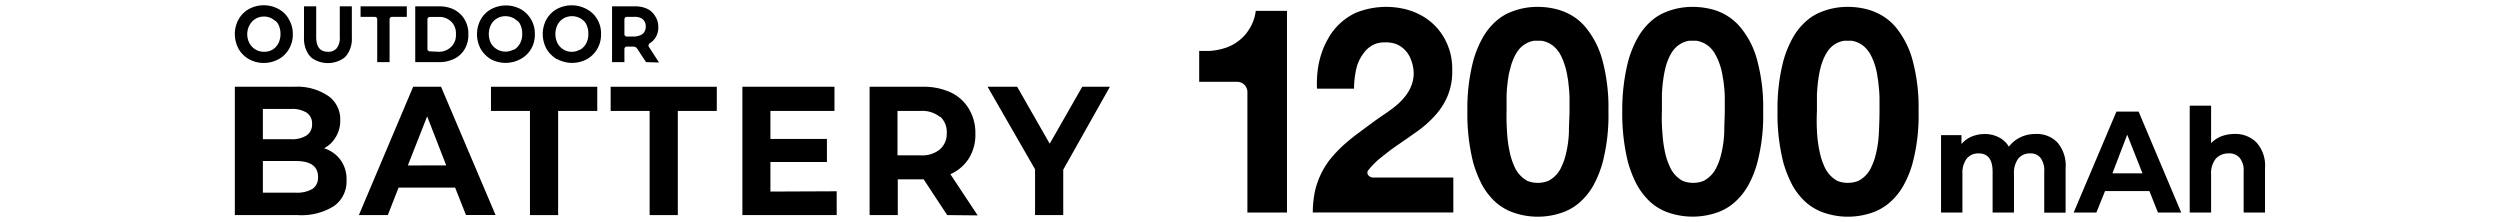 <svg xmlns="http://www.w3.org/2000/svg" viewBox="0 0 338 30" width="338" height="30"><path d="M33.66,8a3.74,3.74,0,0,1-1.4-1.39,4.25,4.25,0,0,1-.51-2,4.1,4.1,0,0,1,.51-2,3.6,3.6,0,0,1,1.4-1.39,4.18,4.18,0,0,1,4,0,3.42,3.42,0,0,1,1.41,1.41,3.86,3.86,0,0,1,.52,2,3.91,3.91,0,0,1-.52,2A3.62,3.62,0,0,1,37.67,8a4.1,4.1,0,0,1-2,.51A4.06,4.06,0,0,1,33.66,8Zm3.15-1.27a2,2,0,0,0,.65-.59,1.82,1.82,0,0,0,.29-.55,2.63,2.63,0,0,0,.17-1,2.63,2.63,0,0,0-.17-1,1.73,1.73,0,0,0-.28-.54,1.52,1.52,0,0,0-.39-.32,2.11,2.11,0,0,0-1.41-.49,2.17,2.17,0,0,0-1.39.49,2.4,2.4,0,0,0-.53.65,2.58,2.58,0,0,0,0,2.5,2.2,2.2,0,0,0,2,1.12A2.14,2.14,0,0,0,36.81,6.73Z"/><path d="M42.16,7.84a3.39,3.39,0,0,1-.41-.44,3.84,3.84,0,0,1-.65-2.32V.86h1.65V5c0,1.35.53,2,1.59,2a1.45,1.45,0,0,0,1.19-.49A2.27,2.27,0,0,0,45.94,5V.86h1.63V5.08a3.69,3.69,0,0,1-.65,2.32,2.49,2.49,0,0,1-.42.44,3.76,3.76,0,0,1-4.34,0Z"/><path d="M51,2.61a.32.32,0,0,0-.33-.33H48.75V.86H55V2.28H53a.33.33,0,0,0-.33.33V8.4H51Z"/><path d="M56.14.86h3.25a4.37,4.37,0,0,1,1.72.31,2.48,2.48,0,0,1,.64.35,3.13,3.13,0,0,1,1.07,1.13,3.68,3.68,0,0,1,.5,2,3.7,3.7,0,0,1-.5,2,3.32,3.32,0,0,1-1.37,1.28,4.57,4.57,0,0,1-2.06.47H56.14ZM59.31,7A2.36,2.36,0,0,0,61,6.33a2.17,2.17,0,0,0,.64-1.7A2.18,2.18,0,0,0,61,2.92a2.29,2.29,0,0,0-1.71-.63H58.12a.33.33,0,0,0-.33.33v4a.33.33,0,0,0,.32.32h0Z"/><path d="M66.35,8A4,4,0,0,1,65,6.63a4.25,4.25,0,0,1-.51-2,4.1,4.1,0,0,1,.51-2,3.6,3.6,0,0,1,1.4-1.39,4.23,4.23,0,0,1,4,0,3.67,3.67,0,0,1,1.4,1.39,3.69,3.69,0,0,1,.51,2,3.8,3.8,0,0,1-.51,2A3.68,3.68,0,0,1,70.35,8,4.23,4.23,0,0,1,66.35,8Zm3.16-1.29a2,2,0,0,0,.64-.59,2.08,2.08,0,0,0,.29-.55,2.44,2.44,0,0,0,.16-1,2.44,2.44,0,0,0-.16-1A1.92,1.92,0,0,0,70.15,3a1.76,1.76,0,0,0-.4-.32,1.64,1.64,0,0,0-.54-.32,2.33,2.33,0,0,0-1.76,0,2.62,2.62,0,0,0-.51.3,2.21,2.21,0,0,0-.56.69,2.82,2.82,0,0,0,0,2.5,2.27,2.27,0,0,0,3,.88h0Z"/><path d="M75.29,8a4,4,0,0,1-1.4-1.39,4.25,4.25,0,0,1-.51-2,4.1,4.1,0,0,1,.51-2,3.6,3.6,0,0,1,1.4-1.39,4.23,4.23,0,0,1,4,0,3.56,3.56,0,0,1,1.46,1.39,3.69,3.69,0,0,1,.51,2,3.8,3.8,0,0,1-.51,2A3.67,3.67,0,0,1,79.35,8a4.23,4.23,0,0,1-4,0Zm3.16-1.29a2,2,0,0,0,.64-.59,1.82,1.82,0,0,0,.29-.55,2.44,2.44,0,0,0,.16-1,2.44,2.44,0,0,0-.16-1A1.92,1.92,0,0,0,79.09,3a1.72,1.72,0,0,0-.34-.32,1.64,1.64,0,0,0-.54-.32,2.33,2.33,0,0,0-1.76,0,2.62,2.62,0,0,0-.51.3,2.21,2.21,0,0,0-.56.69,2.82,2.82,0,0,0,0,2.5,2.18,2.18,0,0,0,2.93.91Z"/><path d="M87.34,8.4l-1.2-1.83a.6.6,0,0,0-.51-.27h-.88a.33.33,0,0,0-.33.33h0V8.4H82.75V.86h3.1a3.75,3.75,0,0,1,1.65.33,2.48,2.48,0,0,1,1.08,1A2.48,2.48,0,0,1,89,3.64a2.49,2.49,0,0,1-.38,1.45,2.37,2.37,0,0,1-.76.75.37.37,0,0,0-.15.46h0L89.1,8.45Zm-.19-5.48a1,1,0,0,0-.51-.48,1.81,1.81,0,0,0-.89-.16h-1a.33.33,0,0,0-.33.33h0v2a.33.33,0,0,0,.33.33h1a2.28,2.28,0,0,0,.89-.21,1.08,1.08,0,0,0,.51-.48,1.26,1.26,0,0,0,.15-.68A1.12,1.12,0,0,0,87.15,2.92Z"/><path d="M46.05,21.64a4.37,4.37,0,0,1,.8,2.71,4.07,4.07,0,0,1-1.68,3.5,8.26,8.26,0,0,1-4.9,1.23H31.75V11.73h8A7.5,7.5,0,0,1,44.42,13,3.85,3.85,0,0,1,46,16.24a4.23,4.23,0,0,1-.58,2.25,4,4,0,0,1-1.61,1.56A4.29,4.29,0,0,1,46.05,21.64ZM35.54,14.73v4.09h3.79a3.65,3.65,0,0,0,2.14-.52,1.76,1.76,0,0,0,.72-1.54,1.71,1.71,0,0,0-.72-1.52,3.72,3.72,0,0,0-2.14-.51Zm6.71,10.81A1.83,1.83,0,0,0,43,23.93q0-2.16-3-2.16H35.54v4.28H40A4.17,4.17,0,0,0,42.25,25.54Z"/><path d="M61.53,25.36H53.89l-1.46,3.72H48.52l7.34-17.35h3.77L67,29.07H63Zm-1.2-3-2.58-6.63-2.61,6.64Z"/><path d="M71.65,15H66.38V11.73H80.75V15H75.46V29.08H71.65Z"/><path d="M87.83,15H82.56V11.73H96.91V15H91.64V29.08H87.83Z"/><path d="M113.12,25.86v3.22H100.37V11.73h12.45V15h-8.66v3.78h7.64V21.9h-7.64v4Z"/><path d="M128.06,29.08l-3.18-4.83h-3.5v4.83h-3.81V11.73h7.18a8.71,8.71,0,0,1,3.8.77A5.62,5.62,0,0,1,131,14.73a6.21,6.21,0,0,1,.87,3.34A6,6,0,0,1,131,21.4a5.59,5.59,0,0,1-2.51,2.15l3.69,5.57Zm-1-13.29a3.8,3.8,0,0,0-2.62-.79h-3.1v6h3.1a3.78,3.78,0,0,0,2.62-.79A2.78,2.78,0,0,0,128,18a2.81,2.81,0,0,0-.85-2.2Z"/><path d="M143.75,22.94v6.14h-3.81V22.89l-6.42-11.16h4l4.4,7.7,4.4-7.7h3.74Z"/><path d="M168.65,28.73V12.47a1.39,1.39,0,0,0-1.39-1.41h-5.13V6.89h1.35A8.65,8.65,0,0,0,166,6.36a6.06,6.06,0,0,0,2-1.3,4.7,4.7,0,0,0,.78-.95,5.92,5.92,0,0,0,1-2.64H174V28.73Z"/><path d="M178.24,8.9a12.22,12.22,0,0,1,.83-2.72c.13-.29.27-.56.42-.83a8.34,8.34,0,0,1,3.81-3.62,10.94,10.94,0,0,1,6.29-.58A9,9,0,0,1,192,2a7.94,7.94,0,0,1,3.62,3.86,8.28,8.28,0,0,1,.72,3.58,8.65,8.65,0,0,1-.63,3.55A9.19,9.19,0,0,1,194,15.64a14.17,14.17,0,0,1-2.35,2.09l-1.49,1.05c-.78.54-1.56,1.06-2.32,1.63q-.72.56-1.44,1.14A12,12,0,0,0,185,23c-.36.43.08,1,.63,1h10.86v4.73h-19a14.68,14.68,0,0,1,.26-2.73,10.94,10.94,0,0,1,2.15-4.55,18.42,18.42,0,0,1,1.54-1.64,25.16,25.16,0,0,1,2.2-1.81l1-.75c.63-.46,1.26-.93,1.91-1.38s1.26-.84,1.85-1.31A8.76,8.76,0,0,0,190,13a5.38,5.38,0,0,0,1-2,4.32,4.32,0,0,0,.13-1.18,5.16,5.16,0,0,0-.35-1.7,3.59,3.59,0,0,0-2-2.16,4.21,4.21,0,0,0-1.58-.23,3.86,3.86,0,0,0-1.06.14A3.45,3.45,0,0,0,184.51,7a5.73,5.73,0,0,0-1,1.79,8.1,8.1,0,0,0-.24,1,13.44,13.44,0,0,0-.21,2.2h-5A14.51,14.51,0,0,1,178.24,8.9Z"/><path d="M199.16,8.31a14.22,14.22,0,0,1,1.3-3.21,8.61,8.61,0,0,1,1.79-2.23,6.7,6.7,0,0,1,2-1.24,9.52,9.52,0,0,1,3.65-.7,10.35,10.35,0,0,1,2.36.27,8,8,0,0,1,2.56,1.09A7.31,7.31,0,0,1,214.62,4a11.87,11.87,0,0,1,2.08,4.34,24.68,24.68,0,0,1,.76,6.69,25.46,25.46,0,0,1-.76,6.84,14.35,14.35,0,0,1-1.31,3.26,8.82,8.82,0,0,1-1.81,2.23,7.13,7.13,0,0,1-2,1.24,10,10,0,0,1-7.34,0,7.13,7.13,0,0,1-2-1.24,9,9,0,0,1-1.79-2.23,15.3,15.3,0,0,1-1.3-3.26,26.73,26.73,0,0,1-.76-6.84A25.73,25.73,0,0,1,199.16,8.31Zm4.59,9.52a17.3,17.3,0,0,0,.47,3.19,9,9,0,0,0,.5,1.43,4.06,4.06,0,0,0,1.77,2,3.61,3.61,0,0,0,1.41.27,3.69,3.69,0,0,0,1.44-.27,3.84,3.84,0,0,0,1.81-2,7.39,7.39,0,0,0,.51-1.43,14.45,14.45,0,0,0,.46-3.19c0-1.11.08-2,.08-2.83V13.3a16.67,16.67,0,0,0-.15-2,4.18,4.18,0,0,0-.11-.79,10,10,0,0,0-.8-2.78c-.07-.14-.14-.28-.22-.42a1.66,1.66,0,0,0-.26-.39,3.37,3.37,0,0,0-2.26-1.41h-1a3.36,3.36,0,0,0-2.22,1.42c-.09.12-.17.26-.25.39a7.56,7.56,0,0,0-.72,1.85L204,10a22.58,22.58,0,0,0-.31,2.85V15C203.66,15.78,203.68,16.73,203.75,17.83Z"/><path d="M220.12,8.31a14.22,14.22,0,0,1,1.3-3.21,8.78,8.78,0,0,1,1.79-2.23,6.7,6.7,0,0,1,2-1.24,9.51,9.51,0,0,1,3.64-.7,10.35,10.35,0,0,1,2.36.27A7.44,7.44,0,0,1,235.55,4a11.47,11.47,0,0,1,2.07,4.34,24.29,24.29,0,0,1,.76,6.69,25.07,25.07,0,0,1-.76,6.84,13.46,13.46,0,0,1-1.3,3.26,8.82,8.82,0,0,1-1.81,2.23,7.13,7.13,0,0,1-2,1.24,10.08,10.08,0,0,1-7.33,0,7.27,7.27,0,0,1-2-1.24,9.64,9.64,0,0,1-1.79-2.23,15.3,15.3,0,0,1-1.3-3.26,27.19,27.19,0,0,1-.76-6.84A26.63,26.63,0,0,1,220.12,8.31Zm4.63,9.52a17.28,17.28,0,0,0,.46,3.19,9.38,9.38,0,0,0,.51,1.43,4.06,4.06,0,0,0,1.77,2,3.61,3.61,0,0,0,1.41.27,3.69,3.69,0,0,0,1.44-.27,4,4,0,0,0,1.81-2,7.39,7.39,0,0,0,.51-1.43,14.45,14.45,0,0,0,.46-3.19c0-1.11.07-2,.07-2.83V13.3a14.83,14.83,0,0,0-.14-2,5.19,5.19,0,0,0-.12-.79,9.28,9.28,0,0,0-.82-2.78c-.07-.14-.15-.28-.23-.42a1.62,1.62,0,0,0-.25-.39,3.39,3.39,0,0,0-2.27-1.41h-1a3.38,3.38,0,0,0-2.22,1.41c-.09.12-.17.26-.25.39a8,8,0,0,0-.72,1.85c-.06.26-.12.52-.17.78a20.87,20.87,0,0,0-.31,2.85V15A22.28,22.28,0,0,0,224.75,17.83Z"/><path d="M241.09,8.31a14.22,14.22,0,0,1,1.3-3.21,8.61,8.61,0,0,1,1.79-2.23,6.7,6.7,0,0,1,2-1.24,9.52,9.52,0,0,1,3.65-.7,10.35,10.35,0,0,1,2.36.27,8,8,0,0,1,2.56,1.09A7.18,7.18,0,0,1,256.56,4a11.92,11.92,0,0,1,2.07,4.34,24.29,24.29,0,0,1,.76,6.69,25.07,25.07,0,0,1-.76,6.84,13.33,13.33,0,0,1-1.31,3.26,8.45,8.45,0,0,1-1.81,2.23,7.13,7.13,0,0,1-2,1.24,10,10,0,0,1-7.34,0,7.27,7.27,0,0,1-2-1.24,9,9,0,0,1-1.79-2.23,15.3,15.3,0,0,1-1.3-3.26,26.73,26.73,0,0,1-.76-6.84A25.73,25.73,0,0,1,241.09,8.31Zm4.57,9.52a17.3,17.3,0,0,0,.47,3.19,9,9,0,0,0,.5,1.43,4.06,4.06,0,0,0,1.77,2,3.61,3.61,0,0,0,1.41.27,3.69,3.69,0,0,0,1.44-.27,3.84,3.84,0,0,0,1.81-2,7.39,7.39,0,0,0,.51-1.43,14.45,14.45,0,0,0,.46-3.19c.05-1.11.08-2,.08-2.83V13.3a16.67,16.67,0,0,0-.15-2,4.18,4.18,0,0,0-.11-.79,8.93,8.93,0,0,0-.78-2.78c-.07-.14-.14-.28-.22-.42a1.66,1.66,0,0,0-.26-.39,3.34,3.34,0,0,0-2.26-1.41h-1a3.28,3.28,0,0,0-2.22,1.41c-.09.12-.17.26-.25.39a7.56,7.56,0,0,0-.72,1.85c-.07.26-.12.52-.18.78a22.58,22.58,0,0,0-.31,2.85V15A26.72,26.72,0,0,0,245.66,17.83Z"/><path d="M278.17,19.27a4.78,4.78,0,0,1,1.1,3.48v6h-2.89V23.22a2.85,2.85,0,0,0-.49-1.86,1.68,1.68,0,0,0-1.4-.62,2,2,0,0,0-1.61.69,3.2,3.2,0,0,0-.59,2.06v5.24H269.4V23.22c0-1.65-.63-2.48-1.89-2.48a2,2,0,0,0-1.6.69,3.2,3.2,0,0,0-.59,2.06v5.24h-2.89V18.27h2.76v1.2a3.81,3.81,0,0,1,1.36-1,4.73,4.73,0,0,1,1.77-.35,4.06,4.06,0,0,1,1.91.44,3.29,3.29,0,0,1,1.37,1.27,4.21,4.21,0,0,1,1.55-1.26,4.5,4.5,0,0,1,2-.45A3.83,3.83,0,0,1,278.17,19.27Z"/><path d="M290.6,25.83h-6l-1.17,2.9h-3.07l5.78-13.64h3l5.76,13.64h-3.15Zm-.94-2.4-2.06-5.22-2,5.22Z"/><path d="M305.09,19.28a4.67,4.67,0,0,1,1.14,3.45v6h-2.89V23.22a2.68,2.68,0,0,0-.52-1.86,1.82,1.82,0,0,0-1.5-.62,2.3,2.3,0,0,0-1.74.71,3.14,3.14,0,0,0-.64,2.12v5.16h-2.89V14.29h2.89v5.07a3.79,3.79,0,0,1,1.38-.93,5.18,5.18,0,0,1,1.78-.32A4,4,0,0,1,305.09,19.28Z"/></svg>